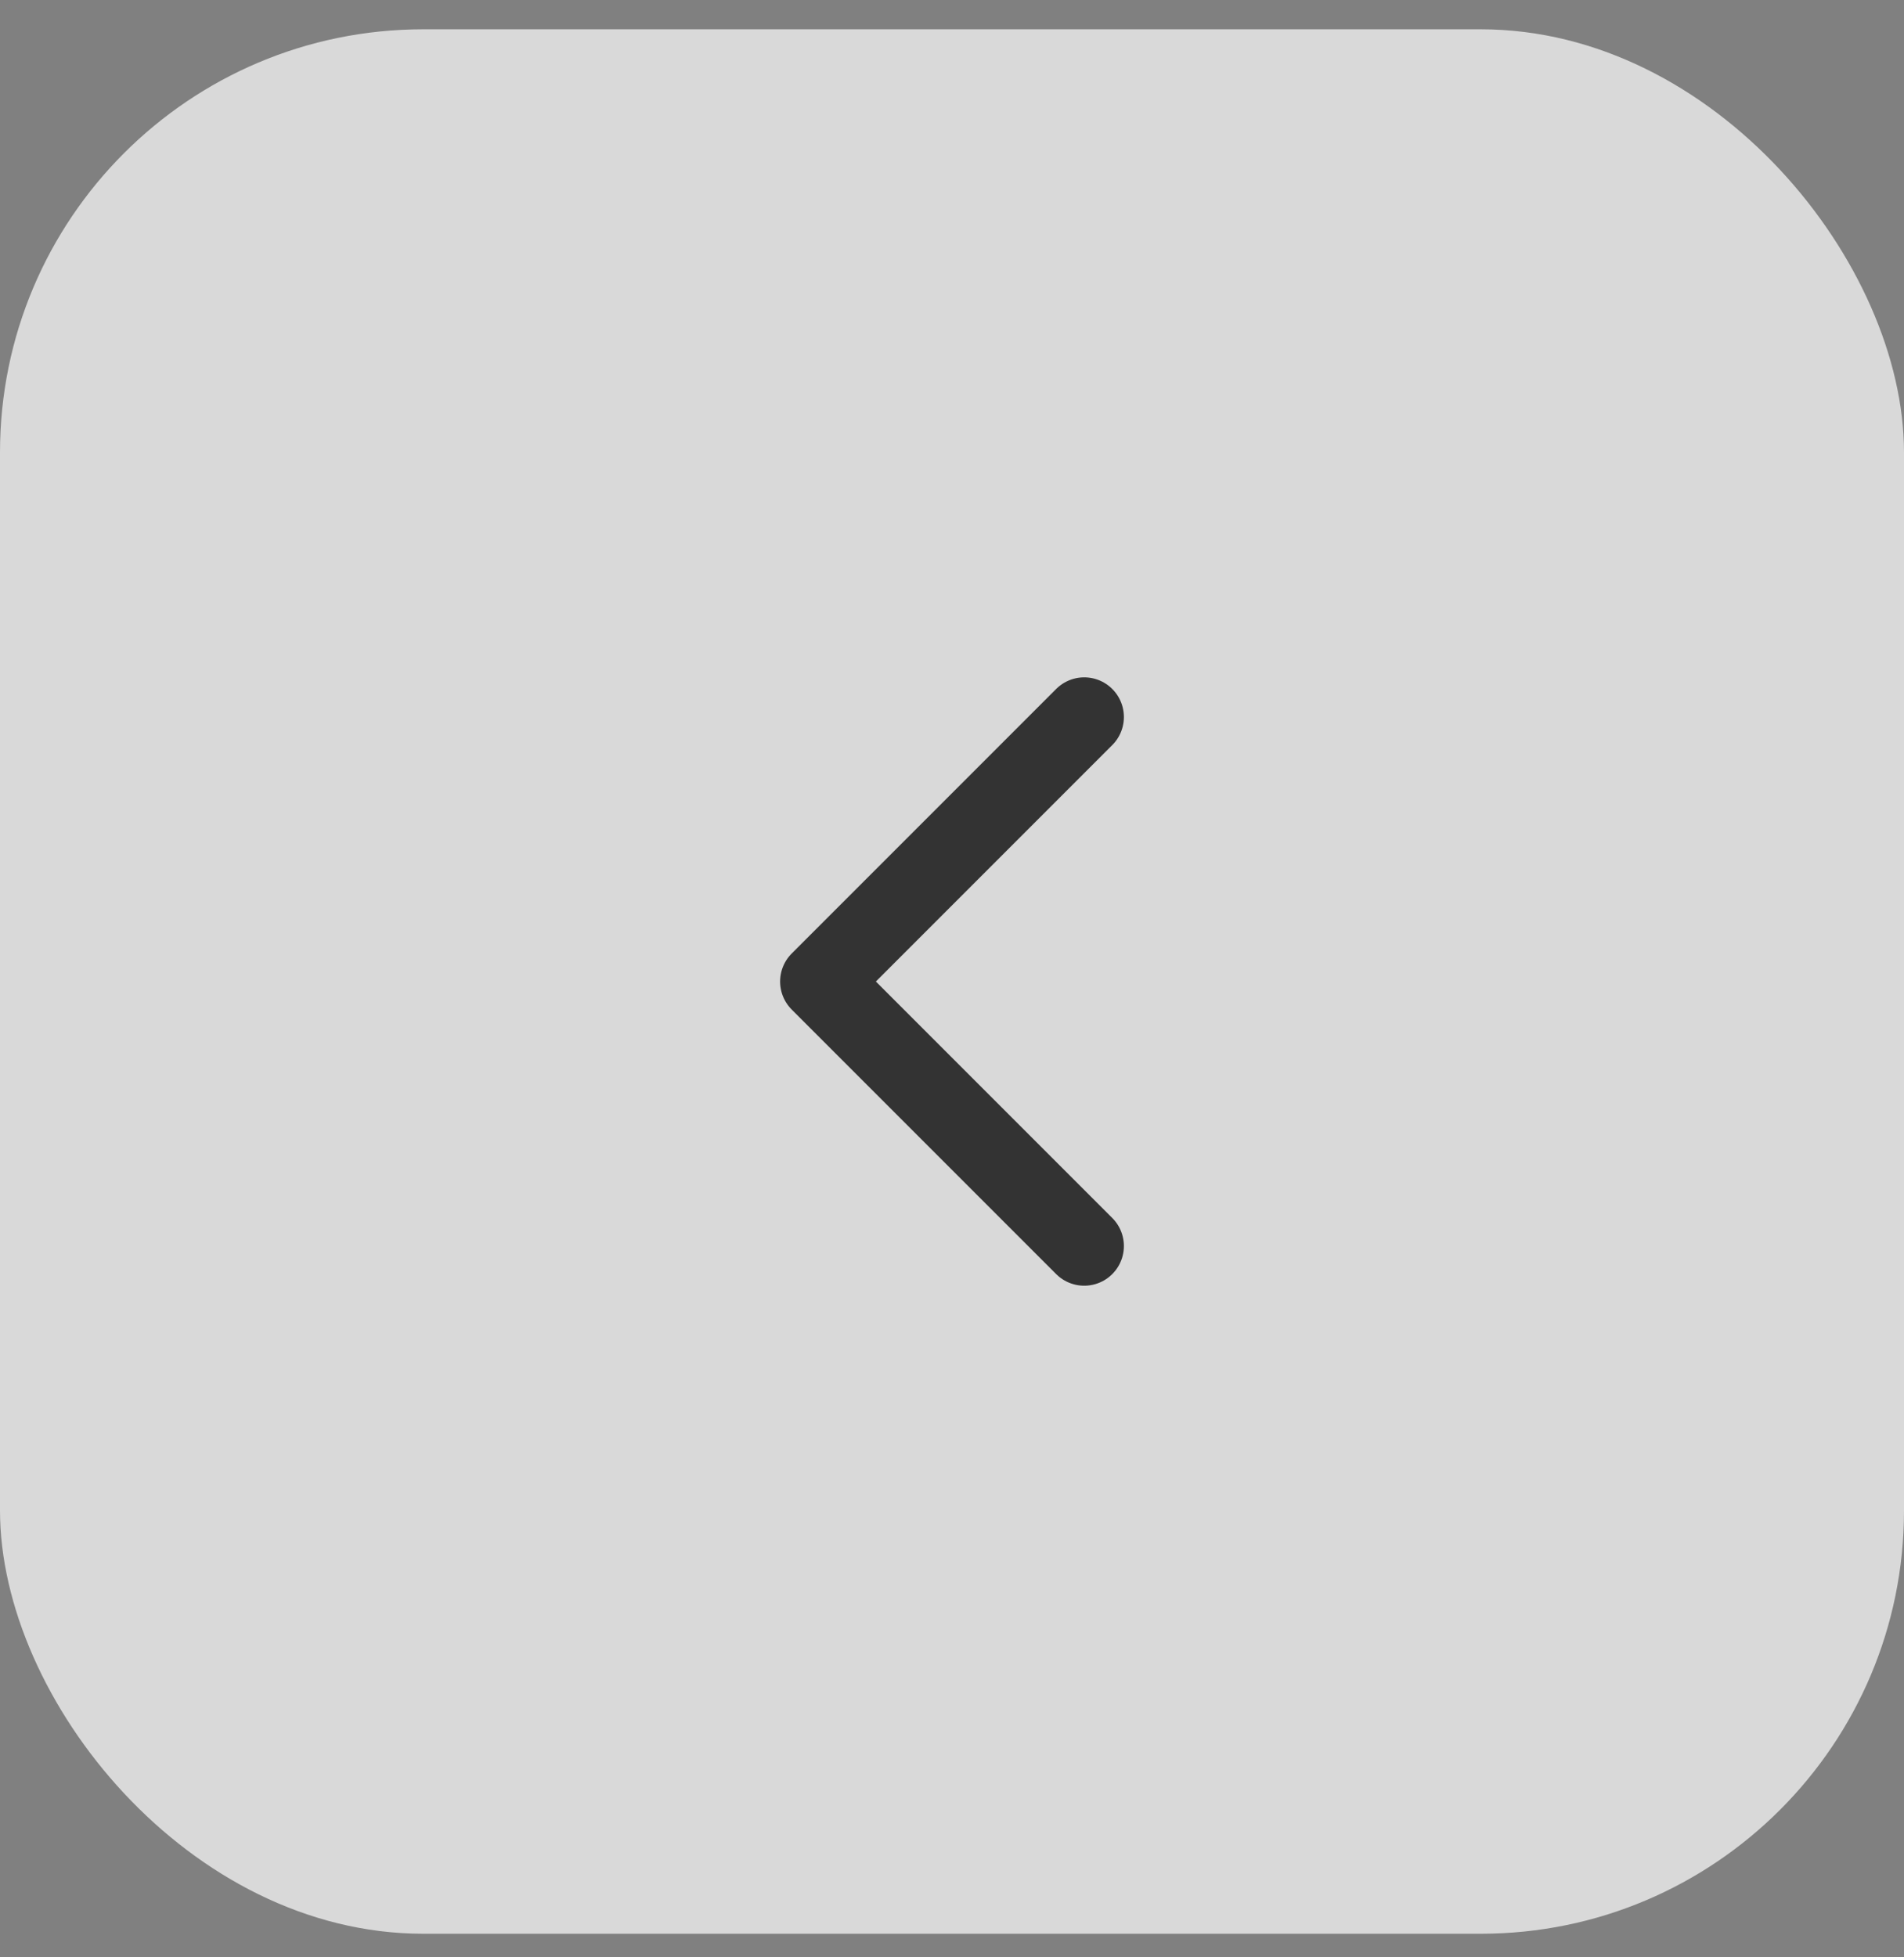 <?xml version="1.0" encoding="UTF-8"?> <svg xmlns="http://www.w3.org/2000/svg" width="36" height="37" viewBox="0 0 36 37" fill="none"><rect x="0" y="0" width="36" height="37" fill="#808080" stroke="none"/> <rect y="0.554" width="36" height="36" rx="8" fill="white" fill-opacity="0.7"></rect> <path d="M20.5 23.554L15.5 18.554L20.5 13.554" stroke="#333333" stroke-width="1.5" stroke-linecap="round" stroke-linejoin="round"></path> </svg> 